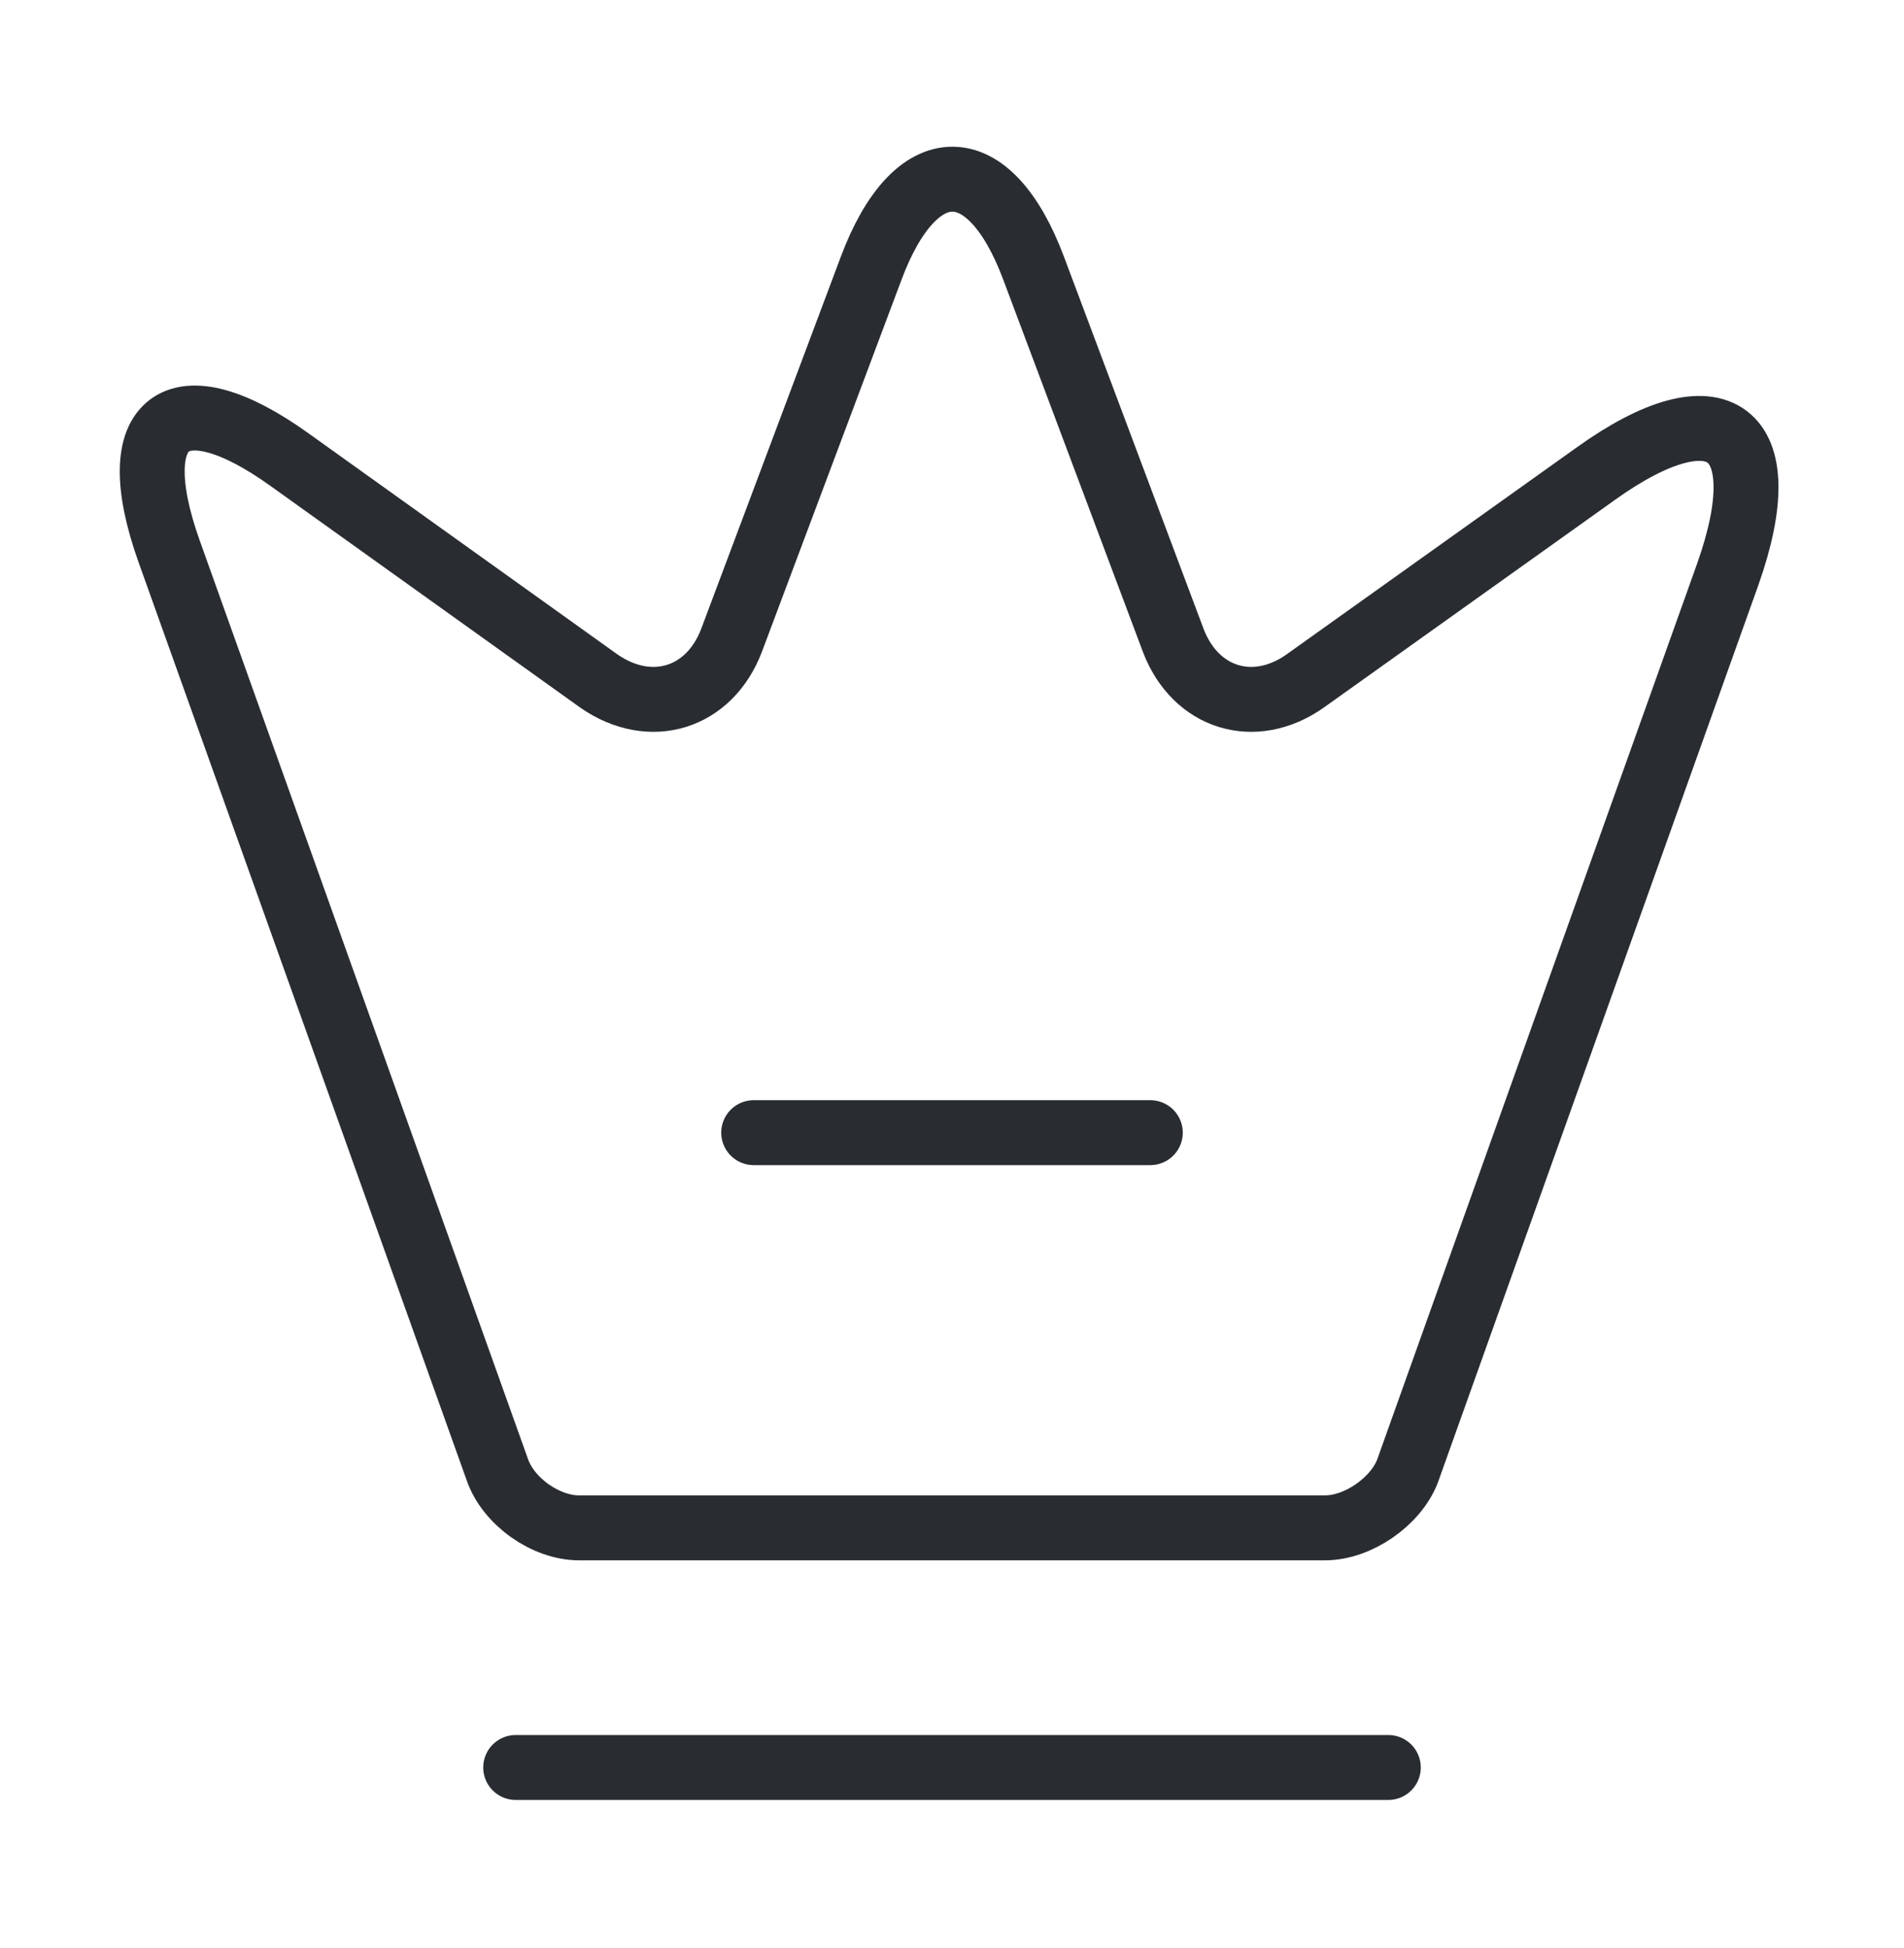 <?xml version="1.0" encoding="UTF-8"?>
<svg xmlns="http://www.w3.org/2000/svg" width="44" height="45" viewBox="0 0 44 45" fill="none">
  <g id="vuesax/linear/crown">
    <g id="crown">
      <path id="Vector" d="M30.617 35.297H13.383C12.613 35.297 11.752 34.692 11.495 33.958L3.905 12.728C2.823 9.685 4.088 8.75 6.692 10.62L13.842 15.735C15.033 16.56 16.39 16.138 16.903 14.8L20.13 6.202C21.157 3.452 22.862 3.452 23.888 6.202L27.115 14.8C27.628 16.138 28.985 16.56 30.158 15.735L36.868 10.95C39.728 8.897 41.103 9.942 39.93 13.26L32.523 33.995C32.248 34.692 31.387 35.297 30.617 35.297Z" stroke="#292D32" stroke-width="1.5" stroke-linecap="round" stroke-linejoin="round"></path>
      <path id="Vector_2" d="M11.917 40.833H32.083" stroke="#292D32" stroke-width="1.5" stroke-linecap="round" stroke-linejoin="round"></path>
      <path id="Vector_3" d="M17.417 26.167H26.583" stroke="#292D32" stroke-width="1.5" stroke-linecap="round" stroke-linejoin="round"></path>
    </g>
  </g>
</svg>
